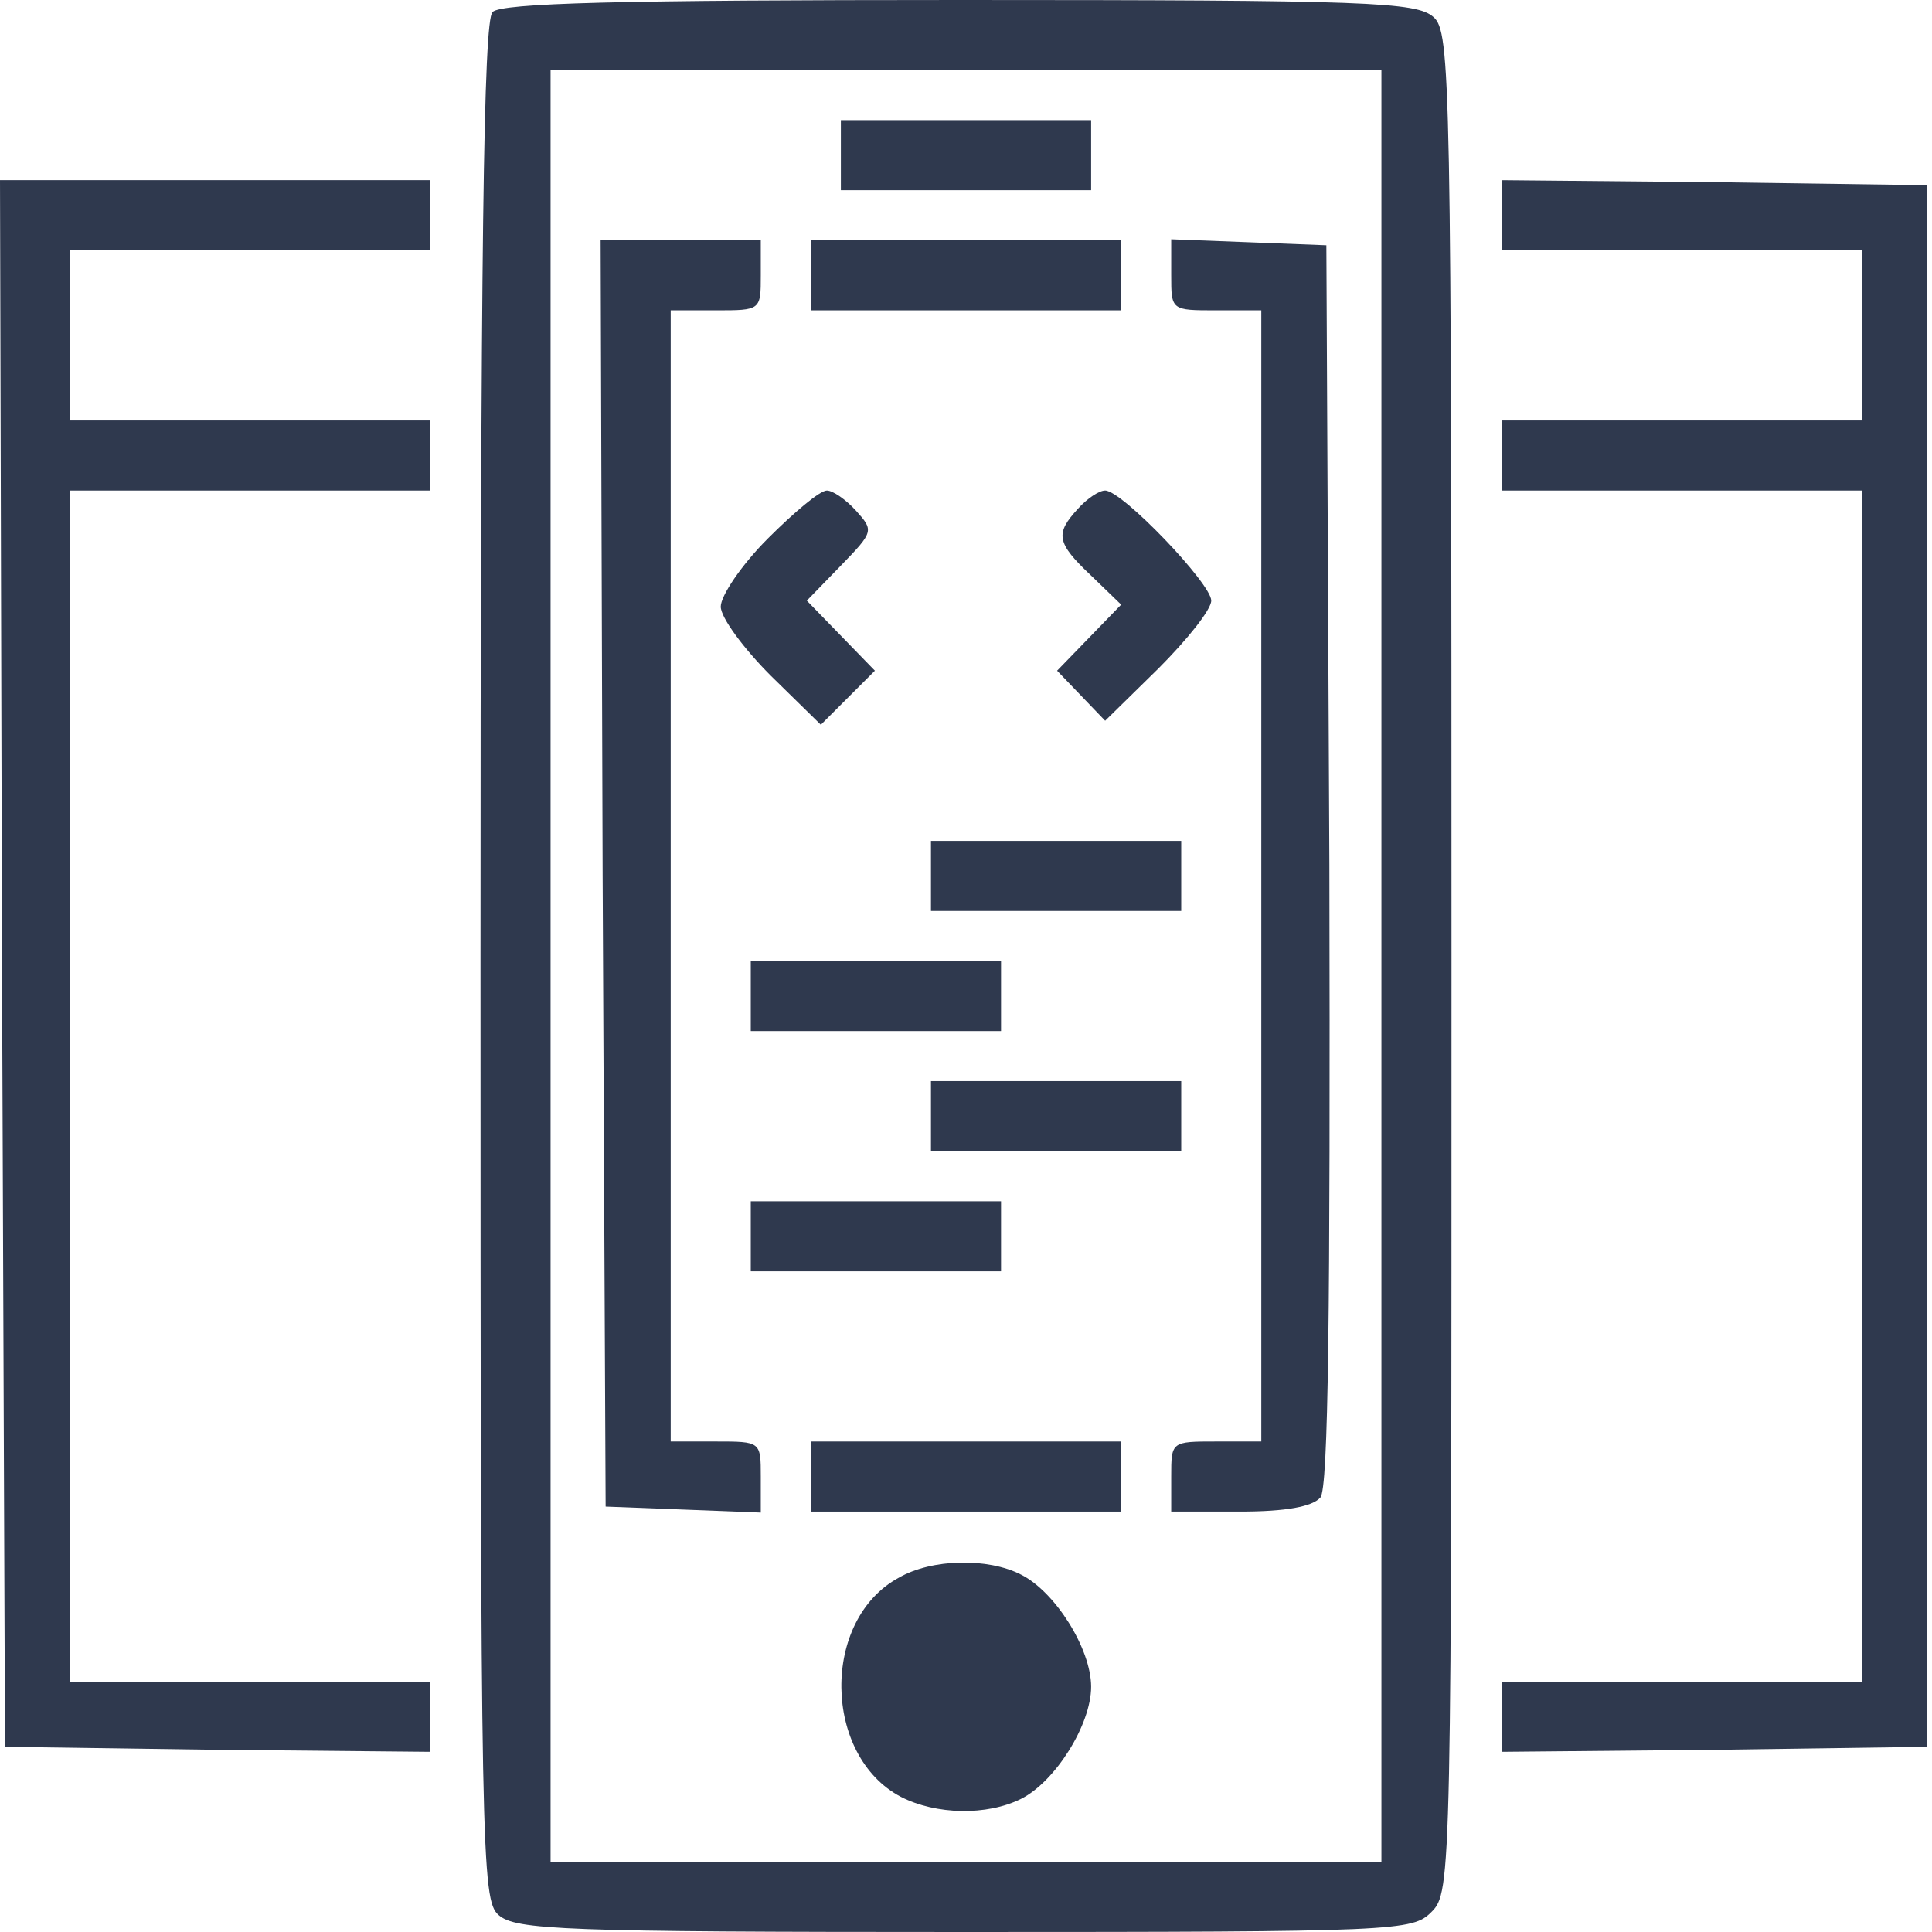 <?xml version="1.0" standalone="no"?>
<!DOCTYPE svg PUBLIC "-//W3C//DTD SVG 20010904//EN"
 "http://www.w3.org/TR/2001/REC-SVG-20010904/DTD/svg10.dtd">
<svg version="1.0" xmlns="http://www.w3.org/2000/svg"
 width="193pt" height="193pt" viewBox="0 0 193 193"
 preserveAspectRatio="xMidYMid meet">
<g transform="translate(0,193) scale(0.1,-0.1)"
fill="#2f394e" stroke="none">
<path d="M492 1918 c-9 -9 -12 -233 -12 -948 0 -895 1 -938 18 -953 17 -15 64
-17 465 -17 434 0 448 1 467 20 20 20 20 33 20 948 0 887 -1 930 -18 945 -17
15 -64 17 -473 17 -341 0 -458 -3 -467 -12z m888 -953 l0 -895 -415 0 -415 0
0 895 0 895 415 0 415 0 0 -895z"/>
<path d="M840 1775 l0 -35 125 0 125 0 0 35 0 35 -125 0 -125 0 0 -35z"/>
<path d="M602 1058 l3 -633 78 -3 77 -3 0 36 c0 35 0 35 -45 35 l-45 0 0 565
0 565 45 0 c45 0 45 0 45 35 l0 35 -80 0 -80 0 2 -632z"/>
<path d="M810 1655 l0 -35 155 0 155 0 0 35 0 35 -155 0 -155 0 0 -35z"/>
<path d="M1170 1655 c0 -35 0 -35 45 -35 l45 0 0 -565 0 -565 -45 0 c-45 0
-45 0 -45 -35 l0 -35 69 0 c46 0 72 5 80 14 8 9 10 183 9 632 l-3 619 -77 3
-78 3 0 -36z"/>
<path d="M767 1392 c-26 -26 -47 -57 -47 -68 0 -11 23 -42 50 -69 l50 -49 27
27 27 27 -34 35 -34 35 34 35 c33 34 33 35 15 55 -10 11 -23 20 -29 20 -7 0
-33 -22 -59 -48z"/>
<path d="M1077 1422 c-23 -25 -22 -34 13 -67 l30 -29 -32 -33 -32 -33 24 -25
24 -25 53 52 c29 29 53 59 53 68 0 17 -89 110 -106 110 -6 0 -18 -8 -27 -18z"/>
<path d="M930 1055 l0 -35 125 0 125 0 0 35 0 35 -125 0 -125 0 0 -35z"/>
<path d="M750 935 l0 -35 125 0 125 0 0 35 0 35 -125 0 -125 0 0 -35z"/>
<path d="M930 815 l0 -35 125 0 125 0 0 35 0 35 -125 0 -125 0 0 -35z"/>
<path d="M750 695 l0 -35 125 0 125 0 0 35 0 35 -125 0 -125 0 0 -35z"/>
<path d="M810 455 l0 -35 155 0 155 0 0 35 0 35 -155 0 -155 0 0 -35z"/>
<path d="M898 354 c-78 -42 -76 -178 2 -219 35 -18 86 -19 120 -2 34 17 70 74
70 112 0 38 -36 95 -70 112 -33 17 -89 16 -122 -3z"/>
<path d="M2 968 l3 -783 213 -3 212 -2 0 35 0 35 -180 0 -180 0 0 595 0 595
180 0 180 0 0 35 0 35 -180 0 -180 0 0 85 0 85 180 0 180 0 0 35 0 35 -215 0
-215 0 2 -782z"/>
<path d="M1500 1715 l0 -35 180 0 180 0 0 -85 0 -85 -180 0 -180 0 0 -35 0
-35 180 0 180 0 0 -595 0 -595 -180 0 -180 0 0 -35 0 -35 213 2 212 3 0 780 0
780 -212 3 -213 2 0 -35z"/>
</g>
</svg>
